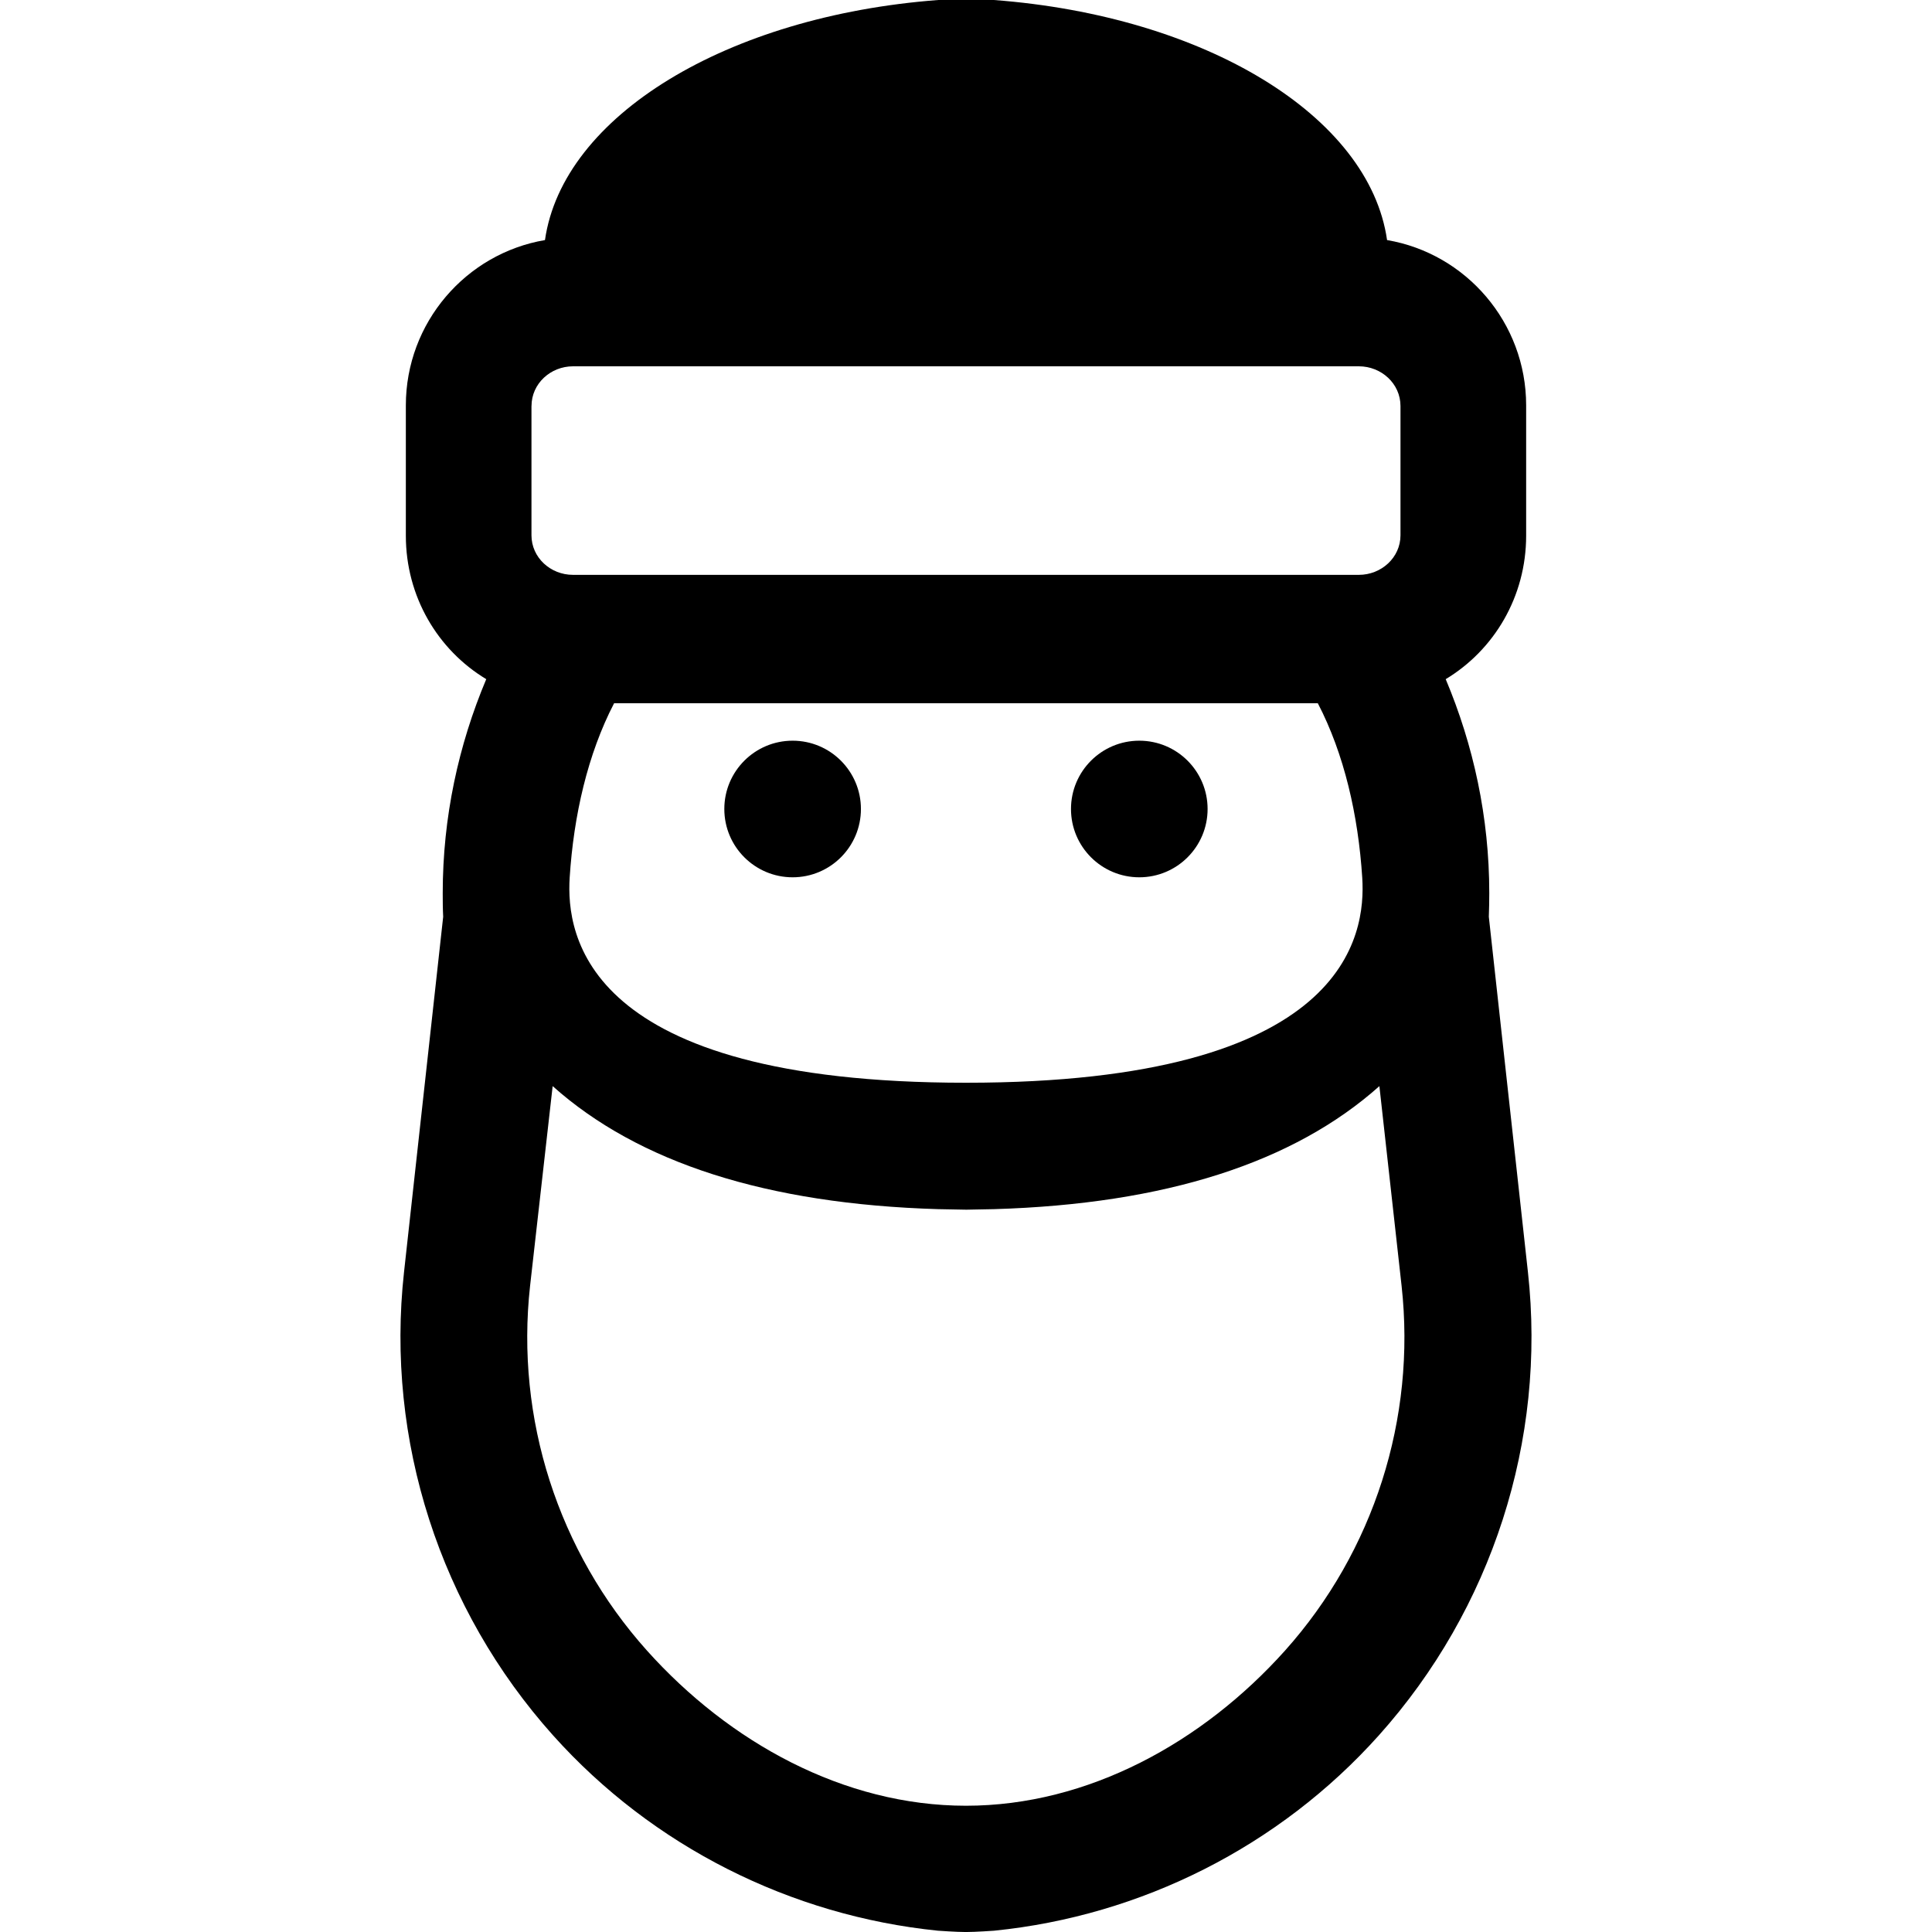 <?xml version="1.0" encoding="iso-8859-1"?>
<!-- Uploaded to: SVG Repo, www.svgrepo.com, Generator: SVG Repo Mixer Tools -->
<!DOCTYPE svg PUBLIC "-//W3C//DTD SVG 1.1//EN" "http://www.w3.org/Graphics/SVG/1.1/DTD/svg11.dtd">
<svg fill="#000000" version="1.1" id="Capa_1" xmlns="http://www.w3.org/2000/svg" xmlns:xlink="http://www.w3.org/1999/xlink" 
	 width="800px" height="800px" viewBox="0 0 46.785 46.784"
	 xml:space="preserve">
<g>
	<g>
		<circle cx="19.194" cy="19.59" r="1.654"/>
		<path d="M37,30.803L36.053,22.2c0.007-0.19,0.011-0.381,0.011-0.573c0-1.836-0.383-3.584-1.055-5.181
			c1.176-0.709,1.948-2.001,1.948-3.475V9.817c0-2.005-1.456-3.679-3.368-4.004C33.159,2.809,29.188,0.387,24.073,0h-1.359
			c-5.115,0.388-9.087,2.81-9.517,5.813c-1.913,0.325-3.369,1.999-3.369,4.004v3.154c0,1.474,0.771,2.766,1.947,3.475
			c-0.673,1.597-1.054,3.345-1.054,5.181c0,0.192,0.001,0.383,0.011,0.573l-0.948,8.603c-0.451,4.076,0.873,8.166,3.61,11.221
			c2.411,2.691,5.758,4.367,9.319,4.729c0,0,0.443,0.032,0.678,0.032c0.236,0,0.682-0.032,0.682-0.032
			c3.561-0.359,6.905-2.037,9.316-4.729C36.126,38.969,37.451,34.879,37,30.803z M12.871,9.832c0-0.544,0.462-0.962,1.005-0.962
			h19.031c0.542,0,1.007,0.418,1.007,0.962v3.129c0,0.542-0.465,0.959-1.007,0.959H13.875c-0.543,0-1.005-0.417-1.005-0.959V9.832z
			 M23.392,26.219c-9.252,0-9.683-3.583-9.597-4.965c0.097-1.511,0.437-2.994,1.076-4.225h17.041c0.64,1.23,0.979,2.714,1.076,4.225
			C33.076,22.635,32.644,26.219,23.392,26.219z M31.117,39.971c-1.989,2.219-4.765,3.756-7.725,3.756
			c-2.96,0-5.734-1.537-7.724-3.756c-2.154-2.403-3.187-5.623-2.832-8.83l0.547-4.84c2.077,1.854,5.187,2.855,9.331,2.979
			c0,0,0.623,0.013,0.685,0.013s0.675-0.013,0.675-0.013c4.145-0.124,7.251-1.125,9.329-2.979l0.538,4.84
			C34.294,34.348,33.269,37.567,31.117,39.971z"/>
		<circle cx="27.589" cy="19.59" r="1.654"/>
	</g>
</g>
</svg>